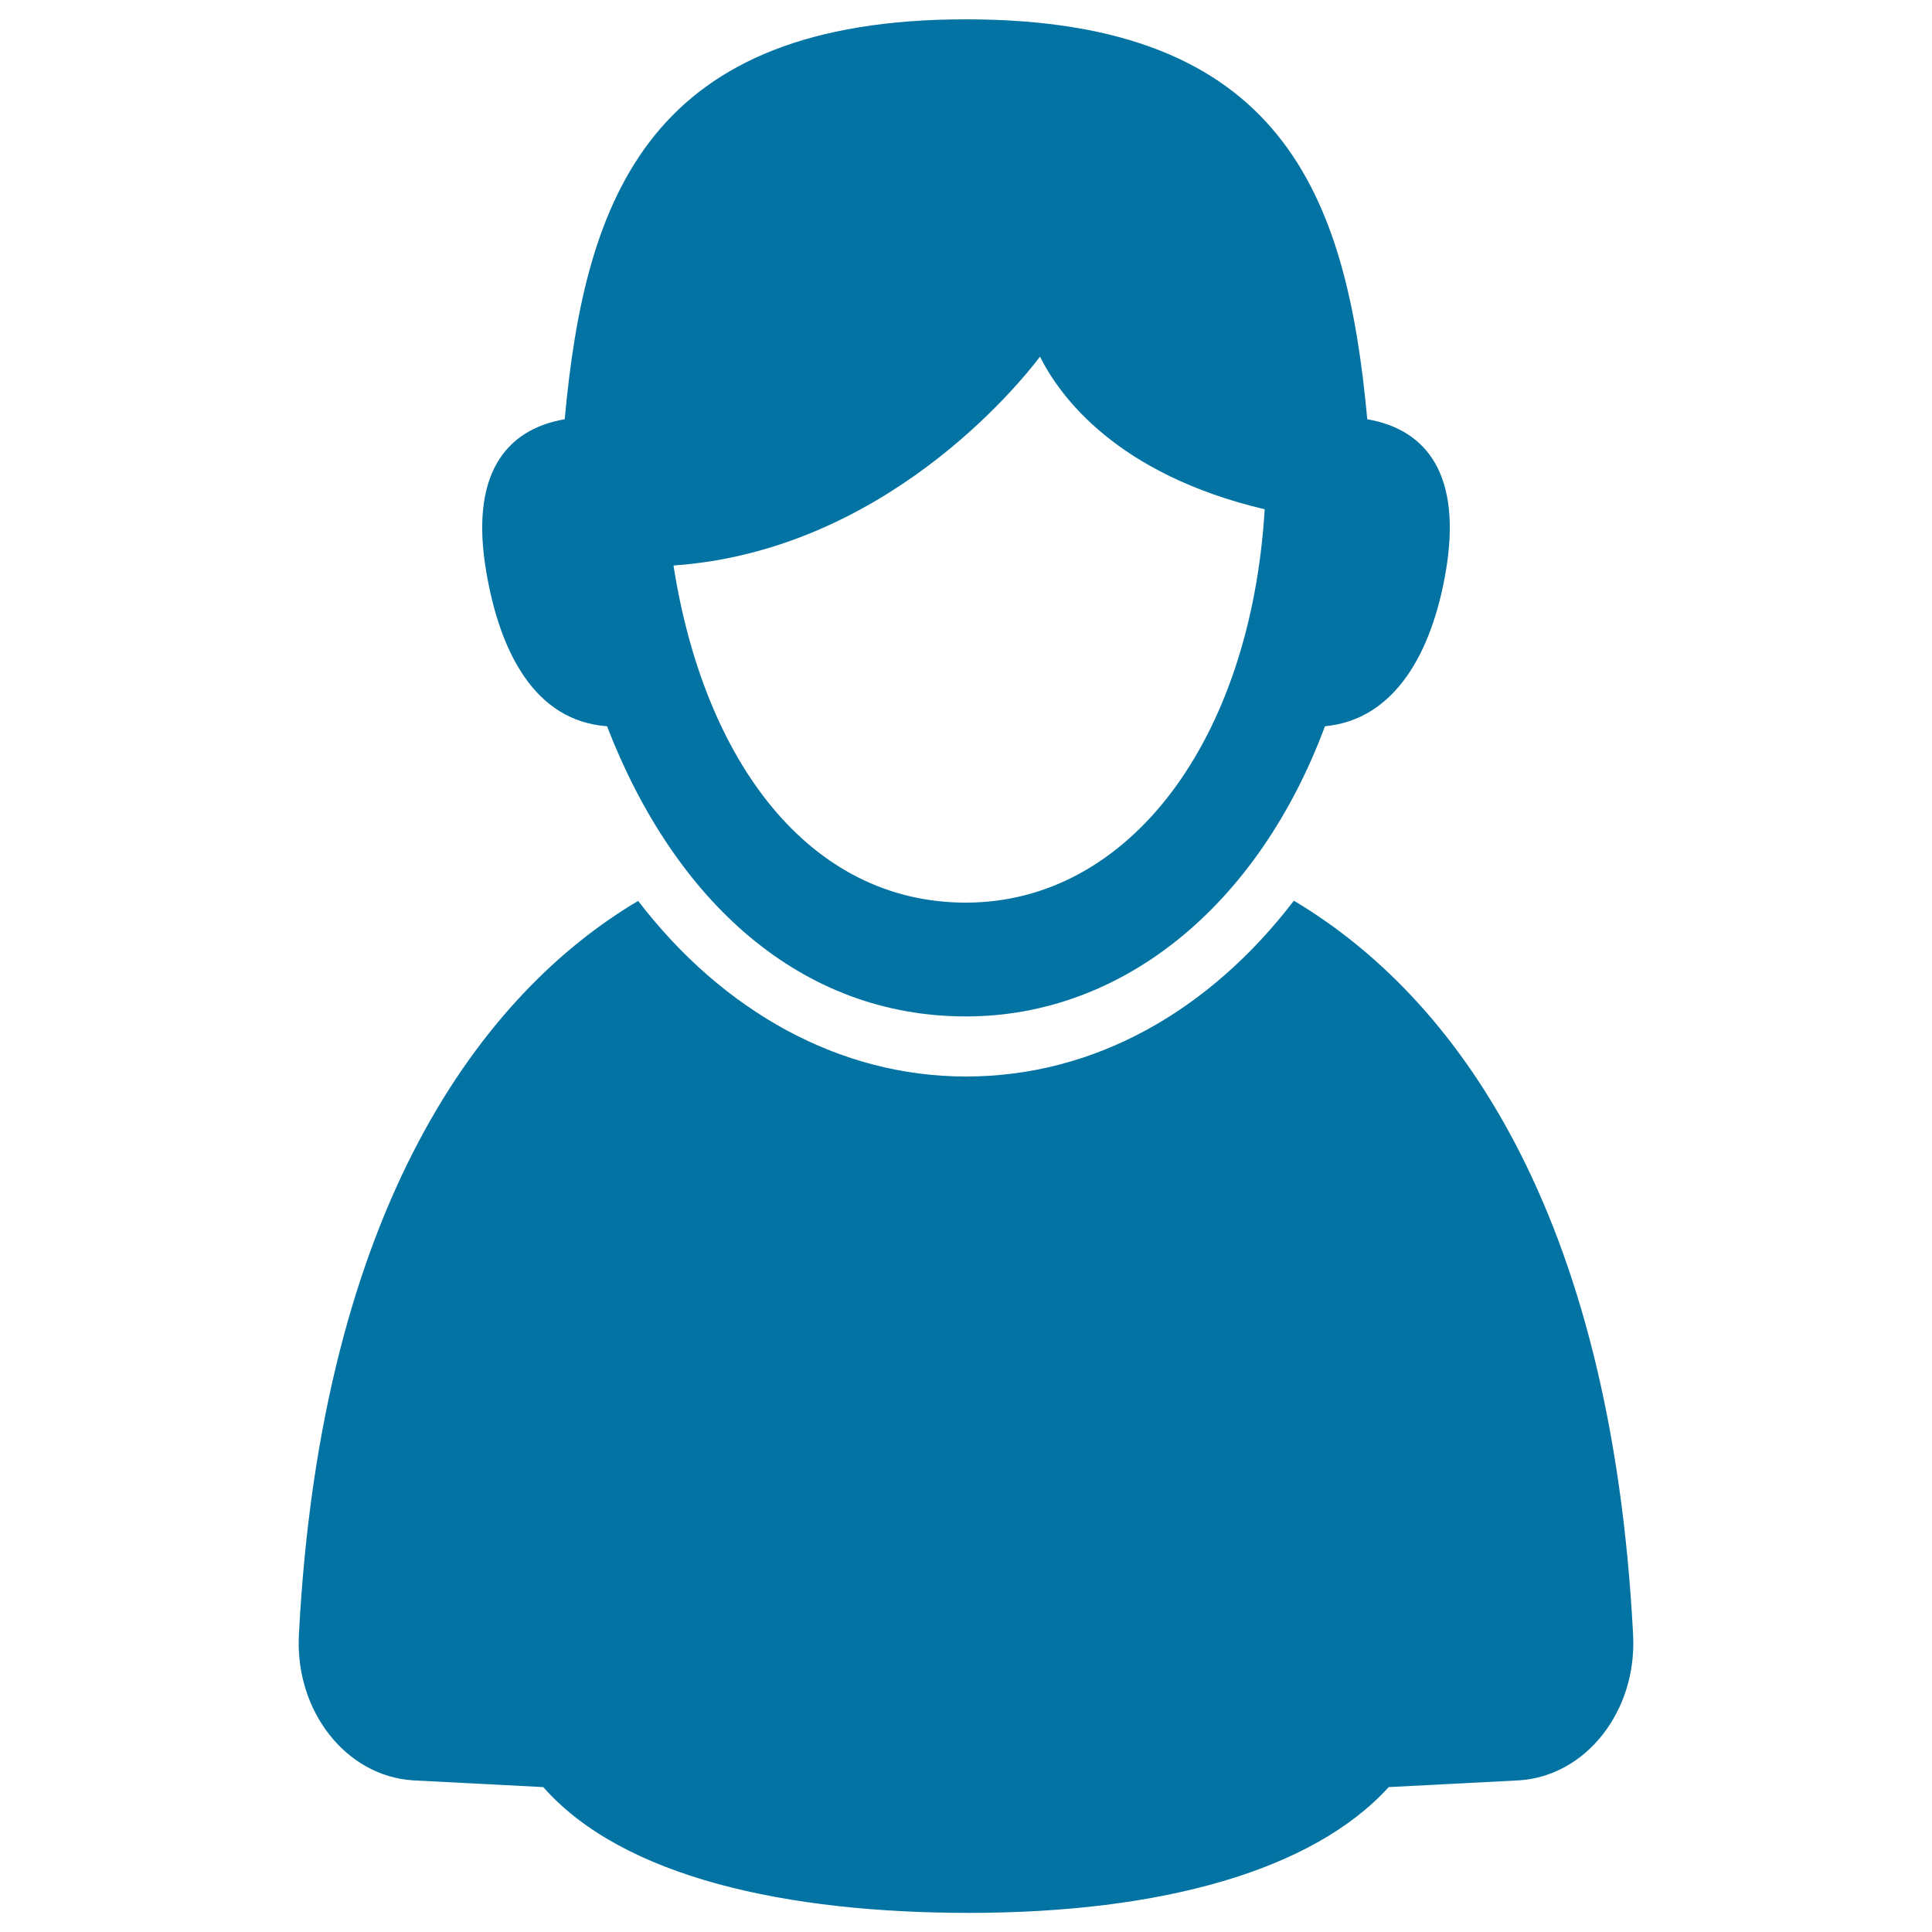<svg xmlns="http://www.w3.org/2000/svg" viewBox="0 0 1000 1000" style="fill:#0273a2">
<title>Male User SVG icon</title>
<g><g><g><path d="M314.2,375.9c35,90.6,100.2,150.2,185.8,150.2c81,0,151.2-57.3,185.8-150.2c36.4-3.4,55.4-38.5,62.5-79.9c8.5-49.5-9.3-73.6-40.6-79C697,100.7,663.6,10,500,10C337,10,302.9,100.7,292.3,217c-31.3,5.4-49.1,29.5-40.6,79C258.8,337.9,277,373.2,314.2,375.9z M538.3,184.6c10.3,20.6,39.7,60.9,116.3,79c-7.2,119.3-70,203.6-154.7,203.6c-81.3,0-135.5-73.4-151.3-174.5C457.7,285.1,527.5,198.9,538.3,184.6z"/></g><g><path d="M669.7,466.2C669.7,466.2,669.8,466.3,669.7,466.2C626,523.3,566.5,557.2,500,557.2c-65.3,0-125.7-33.5-169.7-90.9c-80.3,47.6-164.1,157.9-175.6,380c-2,39.3,24.3,72.9,58.9,75.2c1.2,0.1,67.6,3.5,67.6,3.5c41.3,46.9,126.3,65.1,220.3,65.1c99.7,0,178-21.9,217.3-65.1c0,0,66.4-3.4,67.6-3.5c34.6-2.3,60.9-35.9,58.9-75.2C833.9,625.6,752.7,515.7,669.7,466.2z"/></g></g></g>
</svg>